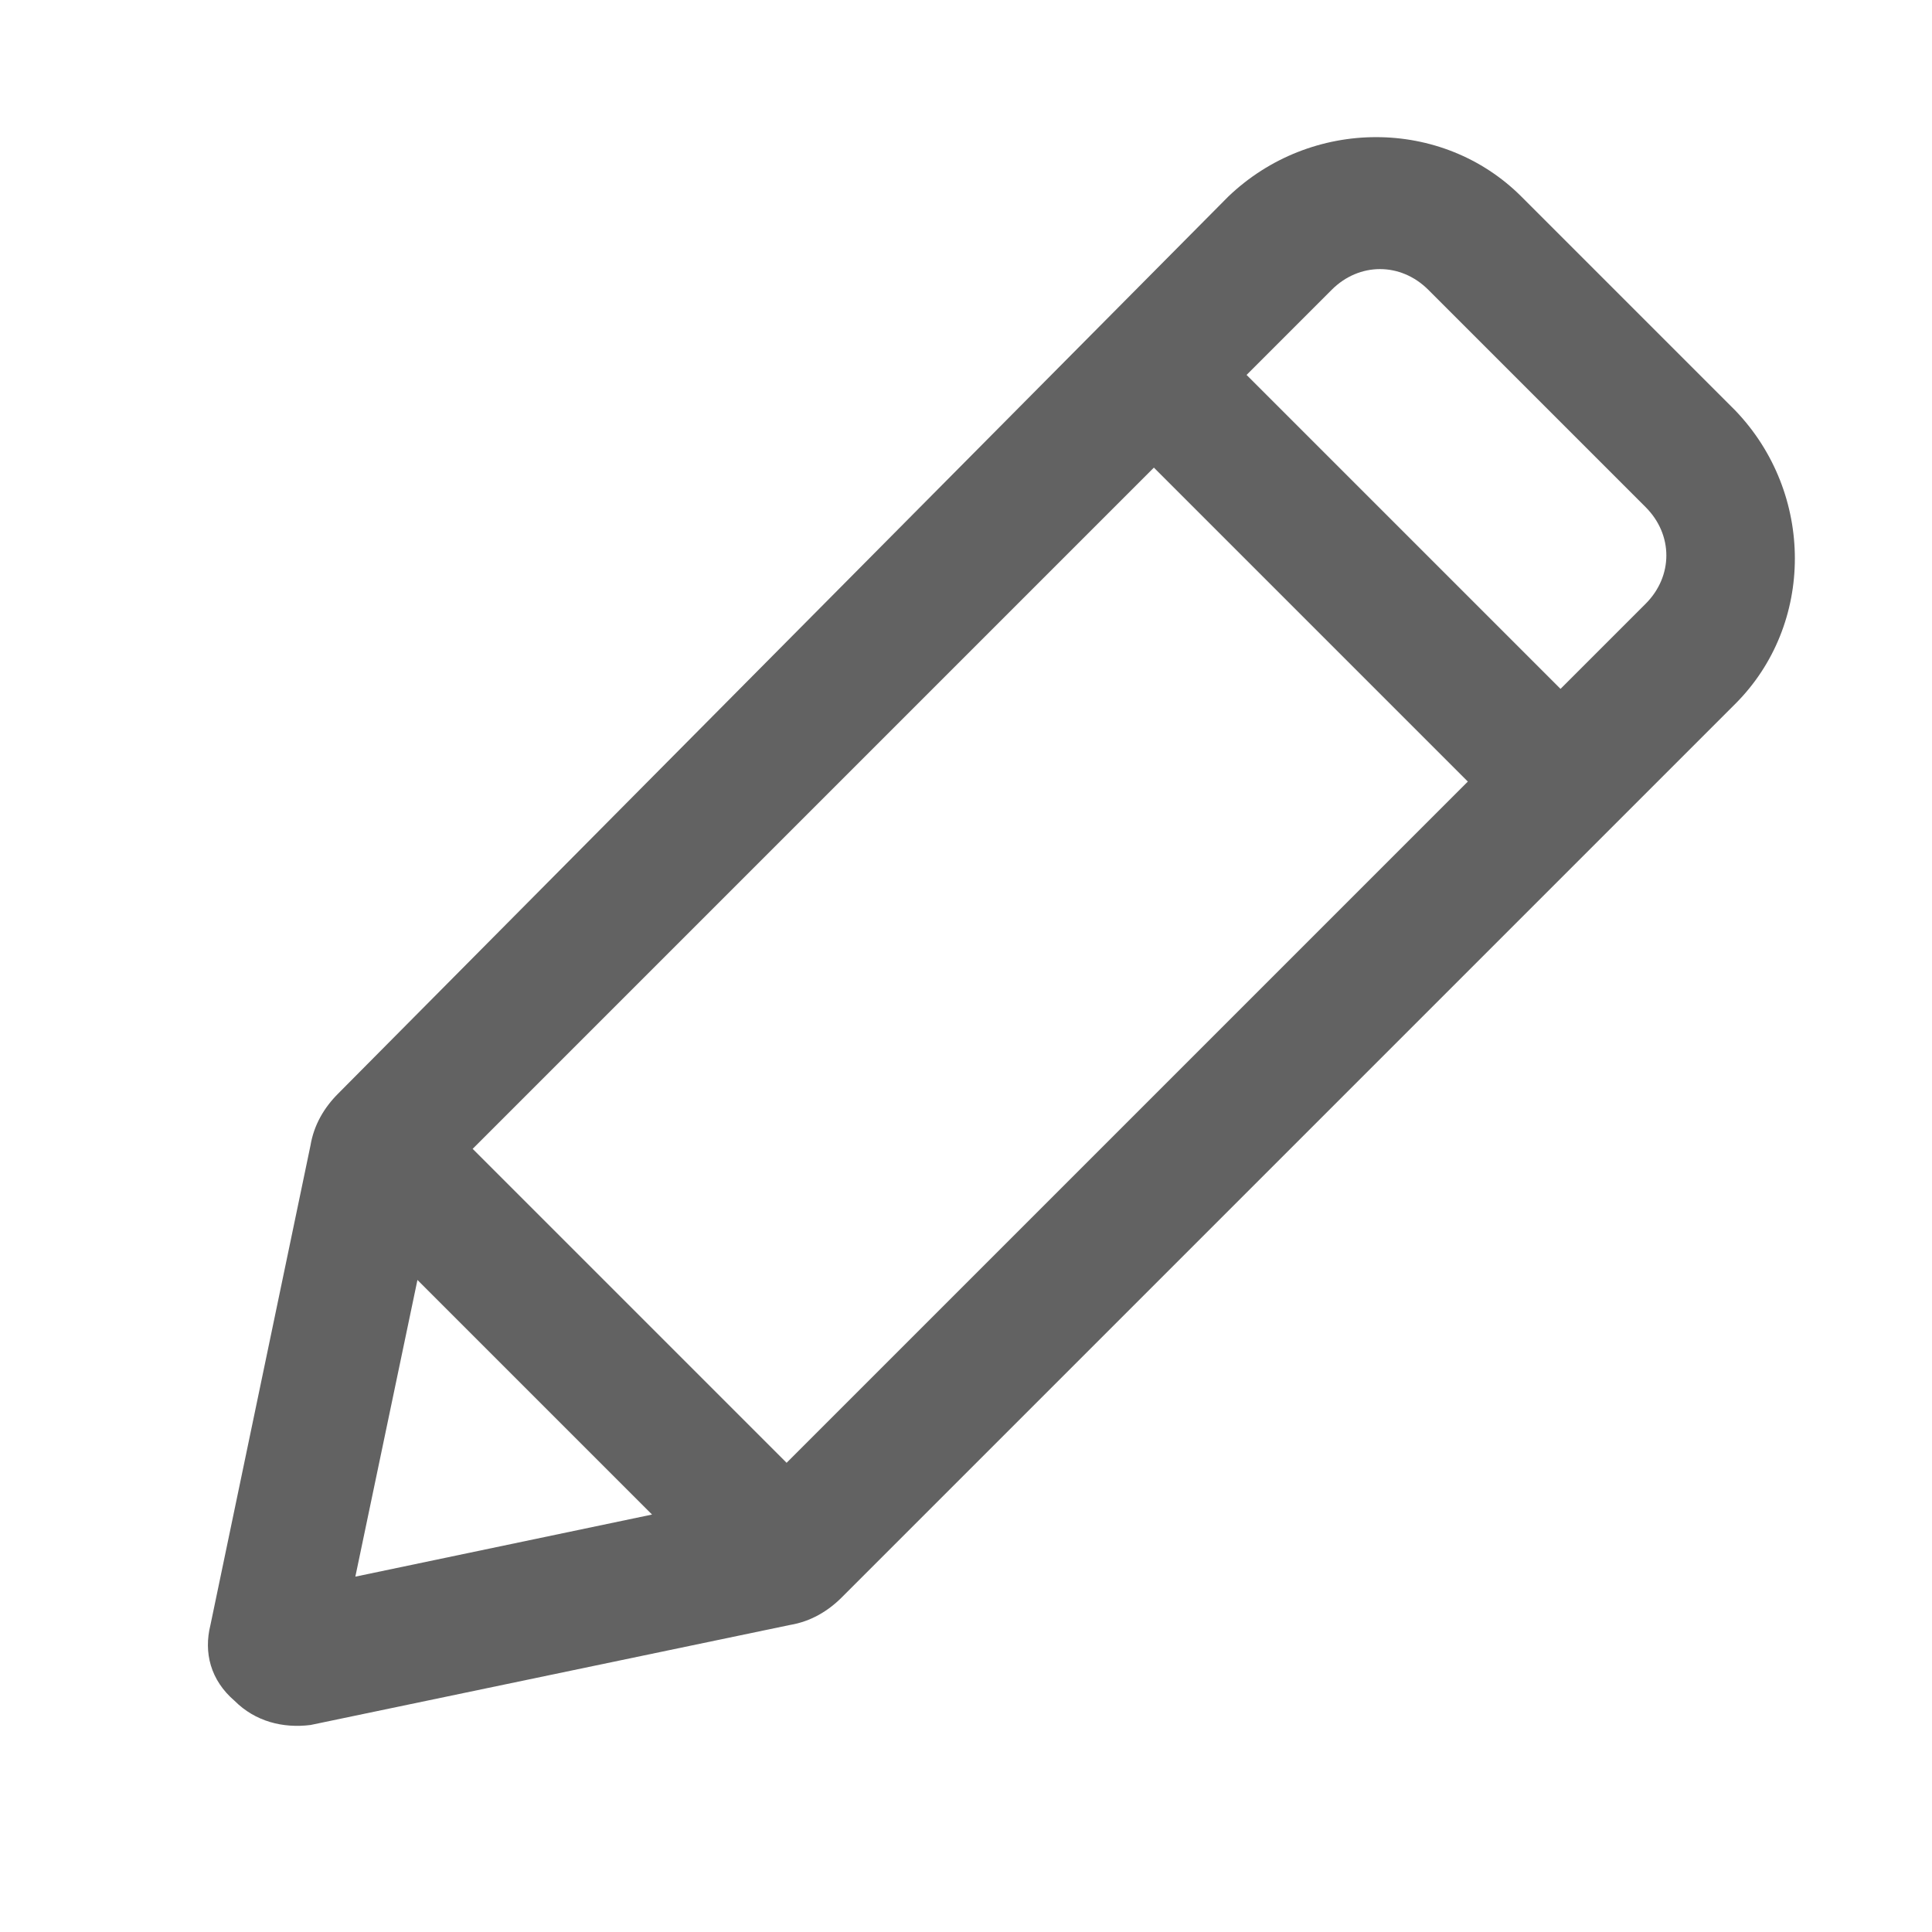 <svg xmlns="http://www.w3.org/2000/svg" width="56" height="56" viewBox="0 0 56 56">
	<style>@media(forced-colors:active){@media(prefers-color-scheme:dark){[fill]:not([fill="none"]){fill:#fff!important}}@media(prefers-color-scheme:light){[fill]:not([fill="none"]){fill:#000!important}}}</style>
	<rect x="37.4" y="8.9" width="3.8" height="15.6" transform="translate(-.3 32.7) rotate(-45)" fill="#626262"/>
	<path d="m50.2,11.8l-6.1-6.1c-2.3-2.3-6.1-2.3-8.5,0L9.8,31.7c-.4.4-.7.9-.8,1.5l-2.9,13.9c-.2.8,0,1.6.7,2.2h0c.6.6,1.4.8,2.2.7l13.9-2.9c.6-.1,1.1-.4,1.5-.8l25.9-25.9c2.3-2.3,2.3-6.1,0-8.5ZM12.1,37.1l6.8,6.8-8.6,1.8,1.8-8.6Zm35.6-19.6l-24.9,24.9-9.1-9.1,24.9-24.9c.8-.8,2-.8,2.8,0l6.3,6.3c.8.8.8,2,0,2.8Z" fill="#626262"/>
</svg>

